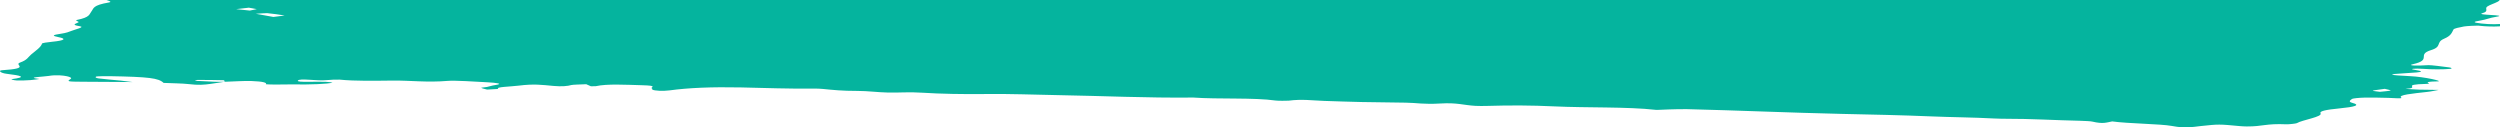 <svg width="667" height="34" viewBox="0 0 667 34" fill="none" xmlns="http://www.w3.org/2000/svg">
<g clip-path="url(#clip0)">
<path fill-rule="evenodd" clip-rule="evenodd" d="M154.901 -22.98C154.901 -22.579 154.901 -22.179 154.901 -21.778C152.209 -21.776 149.516 -21.786 146.824 -21.769C146.046 -21.764 145.325 -21.686 144.575 -21.643C145.186 -21.589 145.713 -21.509 146.421 -21.484C148.461 -21.411 150.557 -21.351 152.653 -21.3C153.263 -21.286 154.499 -21.309 154.554 -21.337C154.832 -21.48 154.818 -21.63 154.901 -21.776C158.26 -21.555 160.605 -21.228 164.755 -21.056C175.816 -20.595 187.627 -20.656 198.786 -20.301C202.117 -20.195 206.419 -20.521 210.083 -20.472C213.664 -20.424 216.87 -20.092 220.478 -19.997C222.713 -19.938 225.96 -20.011 227.695 -20.167C228.833 -20.27 228.098 -20.63 228.209 -20.874C230.943 -20.797 233.899 -21.022 236.522 -20.614C239.464 -20.16 243.739 -19.783 248.055 -19.477C251.206 -19.253 255.356 -19.088 259.047 -19.091C267.569 -19.099 275.41 -18.838 283.294 -18.55C287.124 -18.411 288.54 -18.464 285.708 -18.893C288.54 -19.145 289.234 -19.875 295.424 -19.402C296.145 -19.347 298.408 -19.551 300.004 -19.617C300.795 -19.649 301.711 -19.643 302.571 -19.655C302.543 -19.543 302.766 -19.422 302.46 -19.32C301.919 -19.139 301.267 -18.952 300.281 -18.796C298.116 -18.46 301.031 -18.338 302.502 -18.257C307.692 -17.968 314.215 -18.426 319.17 -17.923C319.934 -18.085 320.558 -18.259 321.516 -18.404C322.293 -18.521 323.473 -18.606 324.486 -18.704C324.972 -18.589 325.652 -18.48 325.901 -18.358C326.47 -18.093 324.583 -17.71 328.108 -17.59C332.189 -17.452 338.254 -17.154 340.349 -17.344C345.179 -17.784 347.899 -17.339 351.216 -17.236C353.631 -17.161 355.782 -16.835 356.116 -17.402C356.92 -17.369 357.823 -17.35 358.516 -17.299C361.264 -17.095 363.777 -16.843 366.719 -16.686C367.899 -16.623 371.299 -16.732 371.41 -16.806C372.326 -17.421 376.517 -17.213 379.779 -17.273C387.842 -17.418 389.022 -17.318 388.037 -16.516C387.856 -16.368 387.19 -16.122 387.676 -16.09C389.341 -15.976 392.27 -15.815 393.186 -15.892C396.378 -16.162 402.623 -15.892 403.442 -16.628C403.595 -16.768 407.786 -16.854 410.132 -16.964C409.729 -16.559 407.994 -16.095 409.216 -15.763C411.034 -15.269 416.363 -15.547 420.097 -15.449C425.495 -15.306 430.728 -15.089 436.029 -14.905C441.956 -15.474 445.217 -14.644 449.853 -14.596C453.198 -14.561 458.138 -14.287 459.651 -15C459.804 -15.072 465.078 -15.155 466.521 -15.03C478.873 -13.943 493.238 -13.571 508.352 -13.692C515.125 -13.748 519.358 -12.918 526.144 -13.267C531.668 -12.764 538.802 -12.913 544.77 -12.697C551.237 -12.463 556.428 -12.597 562.16 -12.755C562.965 -12.655 563.686 -12.48 564.589 -12.467C568.35 -12.415 571.306 -12.471 574.456 -11.982C577.204 -11.556 584.255 -11.412 589.681 -11.27C599.41 -11.014 609.556 -10.937 619.132 -10.631C634.454 -10.142 650.845 -9.964 664.197 -8.839C666.834 -8.616 672.635 -8.548 672.912 -8.342C673.745 -7.728 673.051 -7.067 671.913 -6.449C671.441 -6.189 671.164 -6.034 672.343 -5.791C675.841 -5.069 675.813 -5.04 671.15 -4.542C668.61 -4.271 668.083 -3.976 667.999 -3.61C667.833 -2.833 669.526 -2.027 665.473 -1.294C664.863 -1.185 664.932 -0.978 665.446 -0.853C669.193 0.061 664.766 0.891 663.586 1.756C662.795 2.339 664.196 2.994 662.309 3.515C660.227 4.091 669.54 3.926 666.001 4.477C664.058 4.779 663.53 5.191 661.643 5.5C659.783 5.803 659.63 6.003 662.004 6.27C664.53 6.554 666.487 6.49 668.957 6.275C669.72 6.209 671.33 6.261 672.538 6.259C672.052 6.373 671.788 6.511 671.039 6.596C668.291 6.903 665.779 7.368 661.157 6.837C660.866 6.803 658.062 6.942 657.396 7.063C656.064 7.306 654.745 7.589 654.592 7.864C654.134 8.692 654.023 9.504 652.08 10.334C649.776 11.314 651.65 12.433 648.611 13.369C644.586 14.608 649.041 15.919 643.809 17.117C642.199 17.486 644.322 17.615 647.917 17.383C648.541 17.342 651.775 17.751 653.468 17.983C654.107 18.07 654.301 18.289 653.76 18.369C653.121 18.461 651.456 18.501 650.234 18.501C648.999 18.501 647.625 18.447 646.557 18.373C644.045 18.199 642.906 18.405 643.878 18.567C646.626 19.022 647.264 19.248 641.685 19.538C636.55 19.805 637.258 20.045 642.976 20.316C646.987 20.506 651.942 21.685 650.401 21.713C645.169 21.806 649.541 22.329 647.431 22.381C640.02 22.561 646.279 23.411 641.768 23.709C642.976 23.78 644.128 23.878 645.432 23.915C647.112 23.964 648.902 23.967 650.651 23.989C649.61 24.172 648.833 24.382 647.5 24.531C643.711 24.959 639.659 25.328 640.658 26.054C641.102 26.383 638.715 26.157 637.258 26.113C635.162 26.05 632.83 26.008 630.735 26.047C629.486 26.07 627.723 26.251 627.543 26.385C627.071 26.728 626.419 27.127 627.543 27.425C629.971 28.063 628.237 28.529 624.087 28.93C620.423 29.283 618.757 29.68 619.118 30.227C619.743 31.177 614.302 31.965 612.776 32.864C612.567 32.984 610.555 33.186 610.042 33.163C604.421 32.915 603.824 33.759 599.438 33.737C598.8 33.734 598.092 33.691 597.592 33.644C591.999 33.121 592.013 33.121 587.211 33.624C584.574 33.9 583.339 34.326 579.37 33.591C576.497 33.06 567.808 32.984 563.534 32.392C562.021 32.674 561.133 33.133 558.232 32.443C557.33 32.228 552.903 32.187 550.044 32.079C546.768 31.956 543.479 31.828 540.12 31.742C537.442 31.672 534.291 31.736 531.946 31.609C526.547 31.312 520.399 31.274 515.263 31.054C507.38 30.717 499.317 30.565 491.336 30.385C477.291 30.067 464.023 29.462 450.089 29.122C448.618 29.087 446.91 29.156 445.342 29.193C444.093 29.222 442.178 29.353 441.761 29.306C434.156 28.452 423.317 28.79 414.739 28.384C408.452 28.088 402.929 28.071 396.794 28.257C395.809 28.286 394.49 28.292 393.644 28.243C390.341 28.048 388.842 27.341 384.234 27.616C379.737 27.883 378.099 27.43 375.032 27.39C371.118 27.339 367.163 27.302 363.291 27.221C359.904 27.149 356.587 27.03 353.27 26.921C350.175 26.818 347.386 26.388 343.833 26.857C343.375 26.917 340.863 26.897 340.349 26.824C334.617 25.999 325.027 26.508 318.379 26.025C305.819 26.156 294.216 25.586 282.128 25.378C275.66 25.266 269.706 24.999 262.697 25.088C257.313 25.155 250.776 25.048 246.265 24.744C242.351 24.479 239.839 24.764 236.952 24.694C234.066 24.625 231.512 24.258 228.806 24.258C224.503 24.258 222.269 23.994 219.576 23.734C218.965 23.674 217.952 23.62 217.189 23.631C210.416 23.723 204.143 23.454 197.662 23.323C189.959 23.168 183.713 23.42 178.648 24.112C176.996 24.338 174.553 24.242 174.054 23.9C173.901 23.803 174.137 23.697 173.929 23.602C173.277 23.302 175.983 22.853 171.222 22.735C166.906 22.626 162.035 22.315 158.954 22.993C158.829 23.019 158.107 23.011 157.663 23.021C157.247 22.836 156.83 22.653 156.4 22.469C155.04 22.538 152.847 22.573 152.458 22.684C151.459 22.979 149.863 23.125 147.684 22.927C144.547 22.643 142.549 22.326 138.371 22.849C136.192 23.12 132.057 23.185 132.959 23.706C133.028 23.748 131.002 23.832 129.961 23.895C129.406 23.744 128.629 23.599 128.406 23.442C128.309 23.373 129.503 23.291 129.919 23.205C130.724 23.035 131.168 22.838 132.168 22.686C134.513 22.331 132.376 22.089 130.155 21.96C126.769 21.765 121.259 21.43 119.552 21.574C113.862 22.057 109.628 21.444 104.688 21.498C100.01 21.548 94.848 21.664 90.587 21.244C90.115 21.198 87.853 21.284 87.131 21.376C84.73 21.679 79.845 20.763 79.456 21.525C79.178 22.058 84.383 21.708 86.895 21.828C87.672 21.865 88.824 22.006 88.671 22.052C87.506 22.412 82.593 22.604 78.262 22.521C76.75 22.492 75.112 22.563 73.516 22.561C72.614 22.561 70.921 22.498 70.934 22.478C71.295 22.092 70.282 21.725 67.076 21.616C65.078 21.548 62.343 21.742 59.929 21.819C59.831 21.674 59.998 21.416 59.596 21.404C57.361 21.341 55.002 21.33 52.67 21.326C52.476 21.326 51.92 21.554 52.073 21.562C53.752 21.66 55.515 21.747 57.319 21.813C58.111 21.842 59.054 21.817 59.929 21.817C58.693 22.003 57.514 22.194 56.223 22.375C54.474 22.621 52.961 22.758 50.297 22.432C48.826 22.252 45.911 22.217 43.649 22.117C42.275 20.826 39.846 20.515 29.215 20.322C28.049 20.3 25.773 20.36 25.662 20.422C25.37 20.582 25.468 20.808 26.328 20.924C27.994 21.15 30.339 21.315 32.296 21.515C33.42 21.63 34.364 21.767 35.377 21.894C34.086 21.885 32.796 21.874 31.505 21.865C28.826 21.848 26.162 21.831 23.483 21.817C17.64 21.788 17.793 21.791 18.875 21.04C19.194 20.817 18.792 20.546 17.876 20.345C16.96 20.142 14.989 19.907 12.977 20.26C11.644 20.495 6.523 20.608 10.506 21.061C10.603 21.072 9.132 21.299 8.091 21.375C7.078 21.448 5.399 21.518 4.511 21.471C3.678 21.427 2.762 21.163 3.151 21.112C7.273 20.569 5.746 20.167 1.777 19.689C0.083 19.484 -0.513 18.81 0.486 18.744C8.549 18.219 3.484 17.351 5.371 16.679C7.3 15.992 7.481 15.246 8.327 14.525C9.465 13.563 10.937 12.605 11.214 11.631C11.256 11.465 12.63 11.268 13.879 11.145C17.584 10.784 17.584 10.3 15.669 9.925C13.74 9.545 13.99 9.33 16.183 9.012C17.709 8.791 18.431 8.491 19.139 8.214C20.18 7.802 22.775 7.235 21.276 6.994C18.681 6.573 20.444 6.301 20.943 5.95C21.235 5.745 19.777 5.471 20.541 5.314C24.052 4.604 23.788 3.813 24.385 3.063C25.051 2.228 24.635 1.418 29.076 0.654C30.367 0.432 27.91 -0.048 27.411 -0.414C26.869 -0.809 32.671 -0.858 31.38 -1.365C29.728 -2.015 32.56 -2.67 32.754 -3.328C32.962 -4.01 34.378 -4.691 34.836 -5.344C35.391 -6.128 38.777 -6.919 36.376 -7.739C36.002 -7.868 37.903 -8.063 38.097 -8.235C38.569 -8.676 39.471 -9.086 38.611 -9.575C37.459 -10.231 40.235 -10.918 38.583 -11.647C37.542 -12.108 38.777 -12.81 41.525 -13.158C45.8 -13.697 37.237 -13.599 39.457 -13.952C41.151 -14.221 42.913 -14.521 43.468 -14.833C44.162 -15.219 43.427 -15.633 43.718 -16.032C43.885 -16.264 44.259 -16.553 45.578 -16.703C51.254 -17.349 49.311 -18.046 47.785 -18.776C47.035 -19.138 47.132 -19.528 47.34 -19.9C47.507 -20.183 48.631 -20.458 49.02 -20.741C49.755 -21.274 46.758 -21.933 53.877 -22.247C54.793 -22.287 54.086 -22.715 54.571 -22.952C55.959 -23.639 63.301 -23.823 66.757 -23.264C67.728 -23.107 68.006 -22.878 69.227 -22.762C70.837 -22.606 73.072 -22.531 75.043 -22.422C74.807 -22.634 74.529 -22.846 74.335 -23.058C74.21 -23.193 74.057 -23.33 74.113 -23.465C74.349 -24.116 73.211 -24.282 68.7 -24.054C64.675 -23.851 59.762 -23.702 57.902 -24.071C55.335 -24.583 57.389 -25.216 60.026 -25.749C60.345 -25.814 61.511 -25.903 61.538 -25.898C66.826 -25.316 71.42 -26.055 76.472 -25.997C79.442 -25.961 81.149 -25.92 82.162 -25.543C83.078 -25.205 86.132 -25.01 89.796 -25.082C89.532 -24.855 90.462 -24.589 87.353 -24.471C86.173 -24.426 85.507 -24.214 84.605 -24.077C86.062 -24.037 87.506 -23.976 88.977 -23.968C90.032 -23.962 91.142 -24.059 92.169 -24.045C92.863 -24.036 93.904 -23.922 93.973 -23.845C94.084 -23.736 93.765 -23.555 93.099 -23.515C91.253 -23.405 89.102 -23.361 87.117 -23.276C85.59 -23.21 82.093 -23.452 82.967 -23.037C83.3 -22.88 86.27 -22.749 88.241 -22.688C95.084 -22.476 97.804 -23.279 103.119 -23.467C104.105 -23.502 104.826 -23.633 105.659 -23.721C105.784 -23.576 106.436 -23.404 105.937 -23.295C104.993 -23.084 103.48 -22.901 102.037 -22.723C101.162 -22.614 99.983 -22.534 98.942 -22.442C100.302 -22.322 101.523 -22.139 103.064 -22.093C109.753 -21.892 111.974 -22.133 110.725 -22.888C110.531 -23.008 109.753 -23.218 109.975 -23.232C115.929 -23.575 110.947 -24.069 111.488 -24.483C114.583 -24.483 117.692 -24.475 120.787 -24.484C128.476 -24.507 121.467 -24.069 122.355 -23.88C120.718 -23.834 117.678 -23.787 117.678 -23.742C117.692 -23.373 117.525 -22.968 118.872 -22.648C120.801 -22.19 130.377 -22.537 128.531 -21.597C132.362 -21.573 136.206 -21.541 140.037 -21.546C140.412 -21.546 141.341 -21.878 141.022 -21.902C135.776 -22.319 140.703 -22.698 141.466 -23.066C142.702 -23.662 143.645 -23.701 146.671 -23.229C149.197 -22.832 152.167 -23.055 154.901 -22.98ZM72.933 4.52C74.571 4.303 76.056 4.152 75.889 4.123C74.571 3.9 73.03 3.688 71.268 3.507C70.976 3.476 69.283 3.614 68.242 3.674C69.644 3.926 71.046 4.18 72.933 4.52ZM68.519 2.437C67.826 2.311 67.104 2.18 66.396 2.05C65.272 2.18 64.134 2.31 62.996 2.44C64.217 2.568 65.439 2.694 66.66 2.821C67.201 2.711 67.728 2.602 68.519 2.437ZM636.259 23.701C634.205 24.01 633.025 24.109 633.053 24.203C633.094 24.304 634.274 24.399 634.954 24.496C635.939 24.387 637.355 24.293 637.771 24.161C638.077 24.066 637.036 23.92 636.259 23.701ZM80.136 -24.799C78.457 -24.743 77.693 -24.716 76.93 -24.692C77.818 -24.557 78.637 -24.415 79.636 -24.292C79.803 -24.272 81.33 -24.348 81.316 -24.355C81.01 -24.506 80.552 -24.652 80.136 -24.799Z" fill="#05b49e"/>
</g>
<defs>
<clipPath id="clip0">
<rect width="667" height="34" fill="white"/>
</clipPath>
</defs>
</svg>
